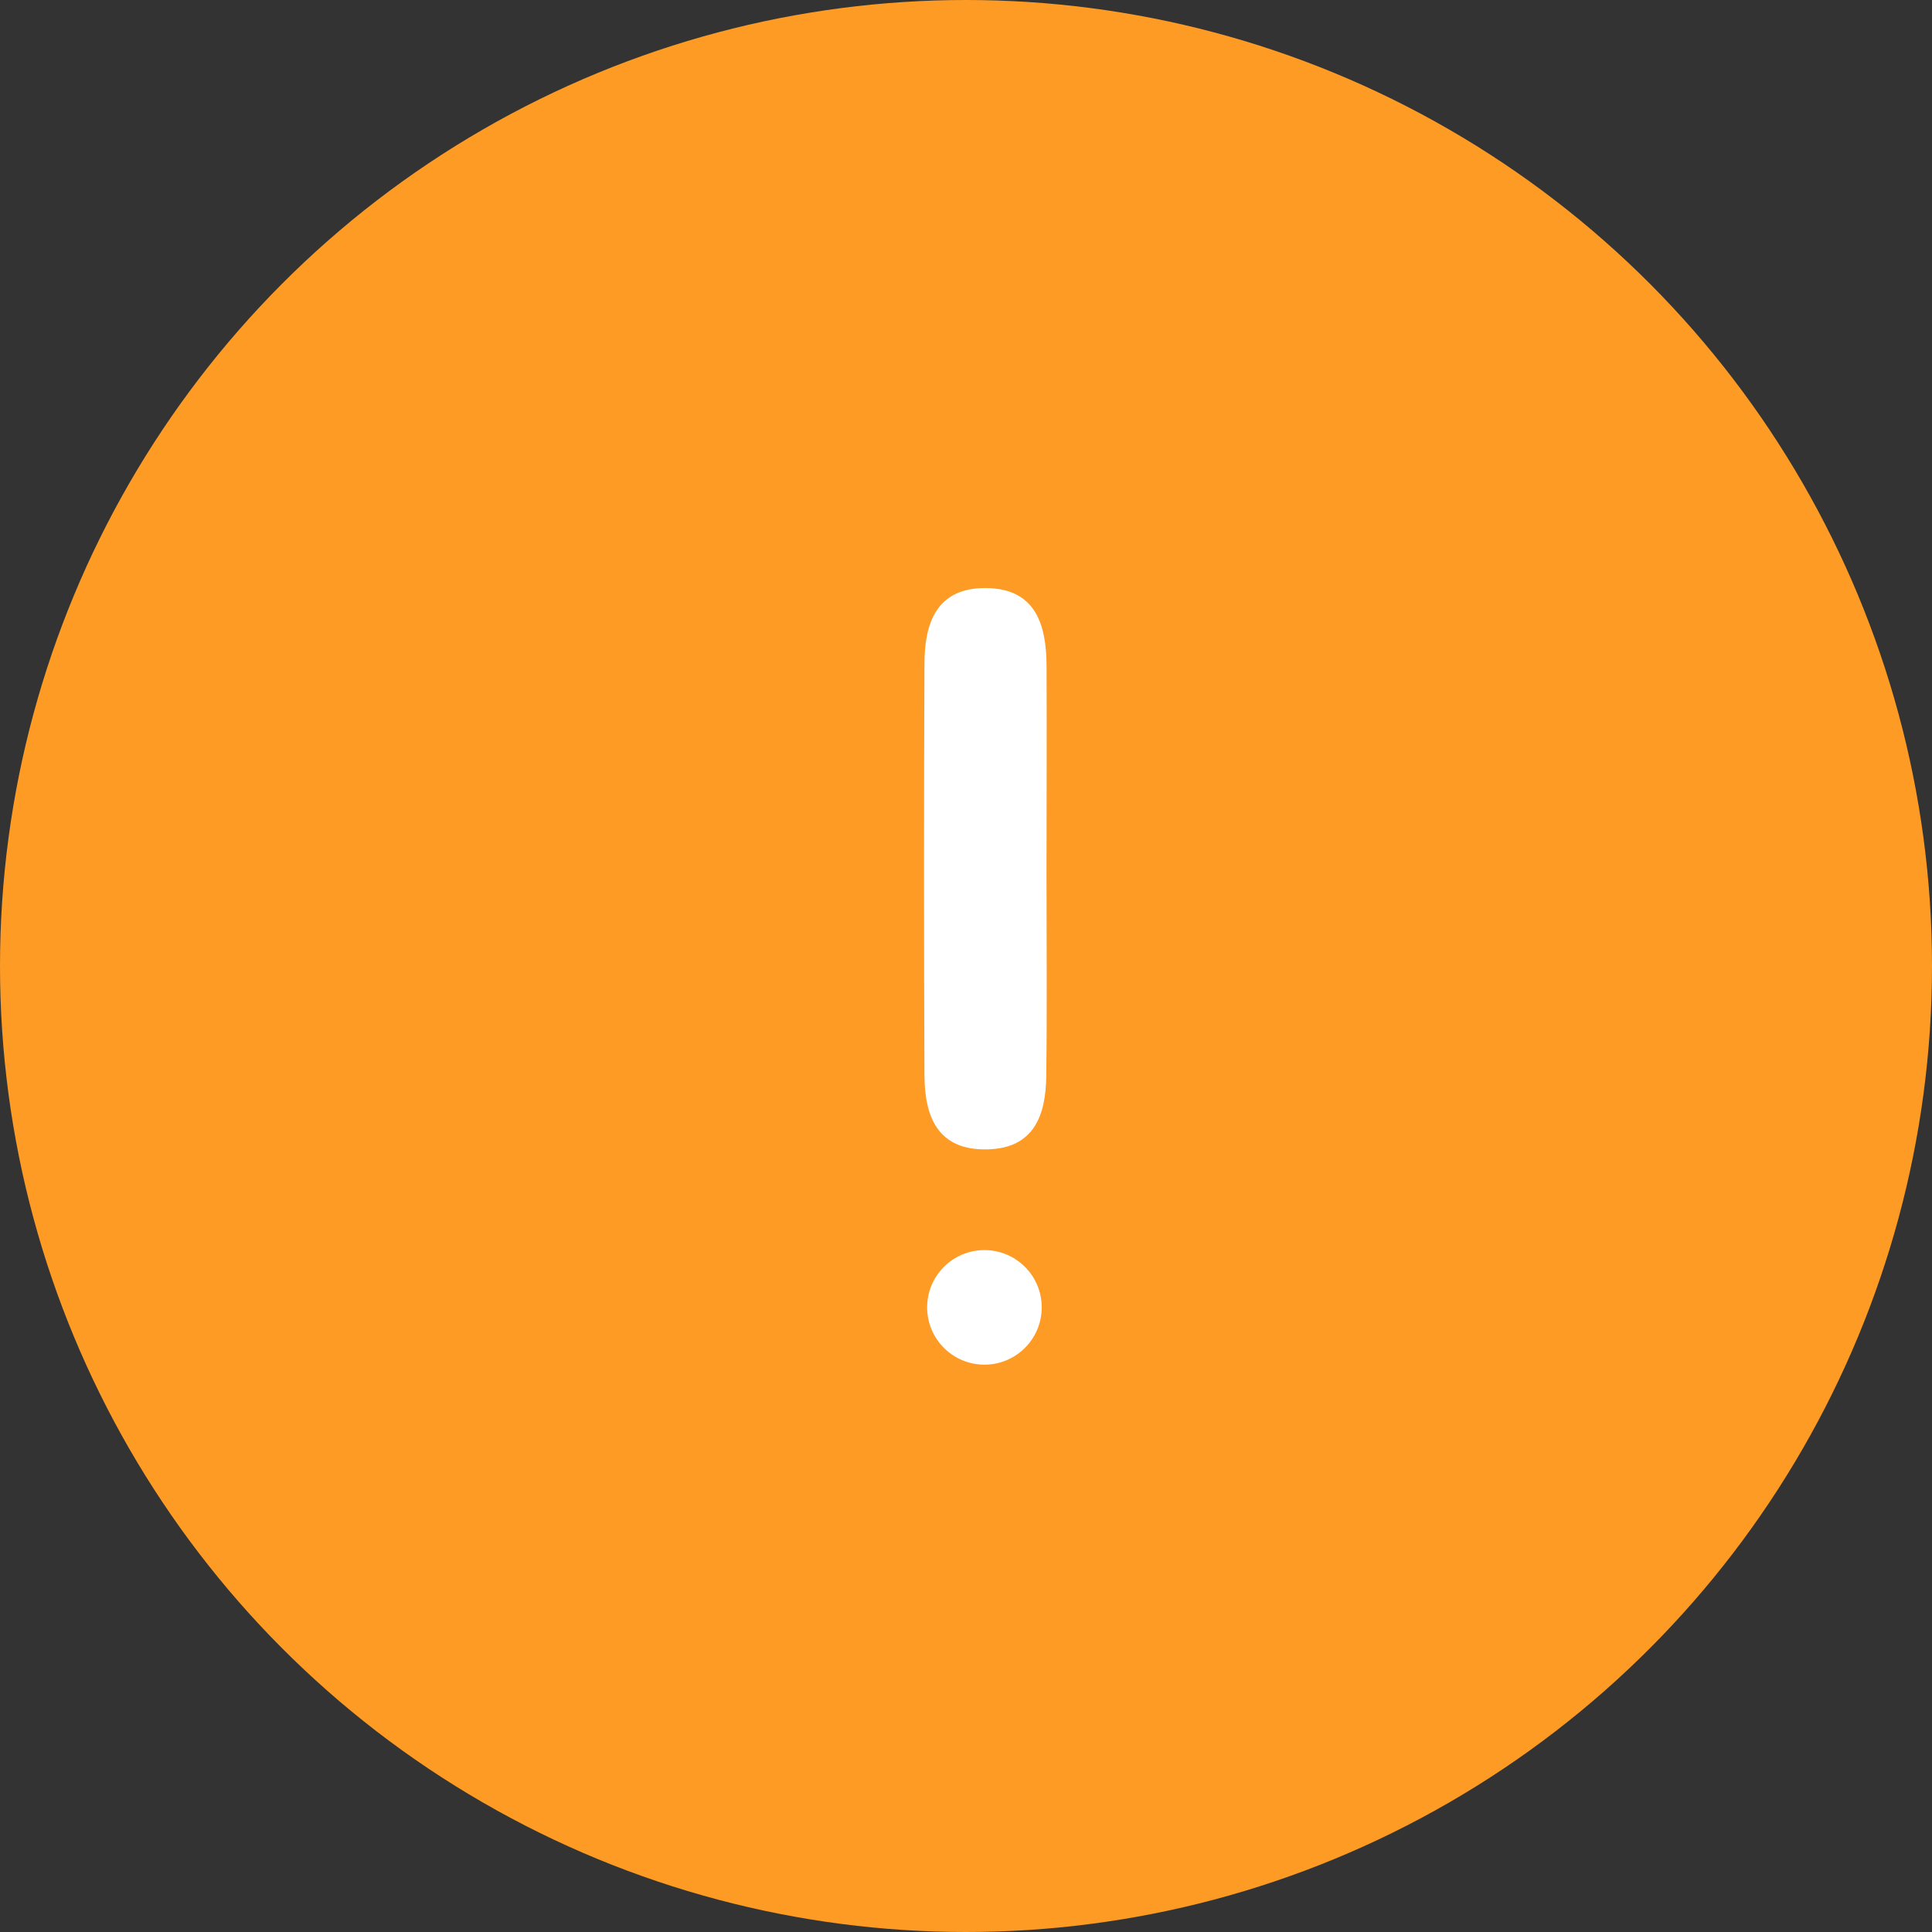 <svg xmlns="http://www.w3.org/2000/svg" width="46" height="46" viewBox="0 0 46 46">
  <rect x="0" y="0" width="46" height="46" fill="#333333" stroke="none"/>
  <g id="Group_12228" data-name="Group 12228" transform="translate(-6132 9825)">
    <circle id="Ellipse_2560" data-name="Ellipse 2560" cx="23" cy="23" r="23" transform="translate(6132 -9825)" fill="#fe9b24"/>
    <path id="Path_24138" data-name="Path 24138" d="M-388.368,287.621c0,1.61.015,3.22-.006,4.829-.012.925-.288,1.714-1.4,1.74-1.192.028-1.495-.784-1.5-1.768q-.021-4.893,0-9.786c0-.982.289-1.821,1.466-1.811s1.434.866,1.441,1.839C-388.359,284.316-388.368,285.969-388.368,287.621Z" transform="translate(6545.285 -10091.824)" fill="#fff"/>
    <ellipse id="Ellipse_2654" data-name="Ellipse 2654" cx="1.364" cy="1.364" rx="1.364" ry="1.364" transform="translate(6154.075 -9795.236)" fill="#fff"/>
  </g>
</svg>
